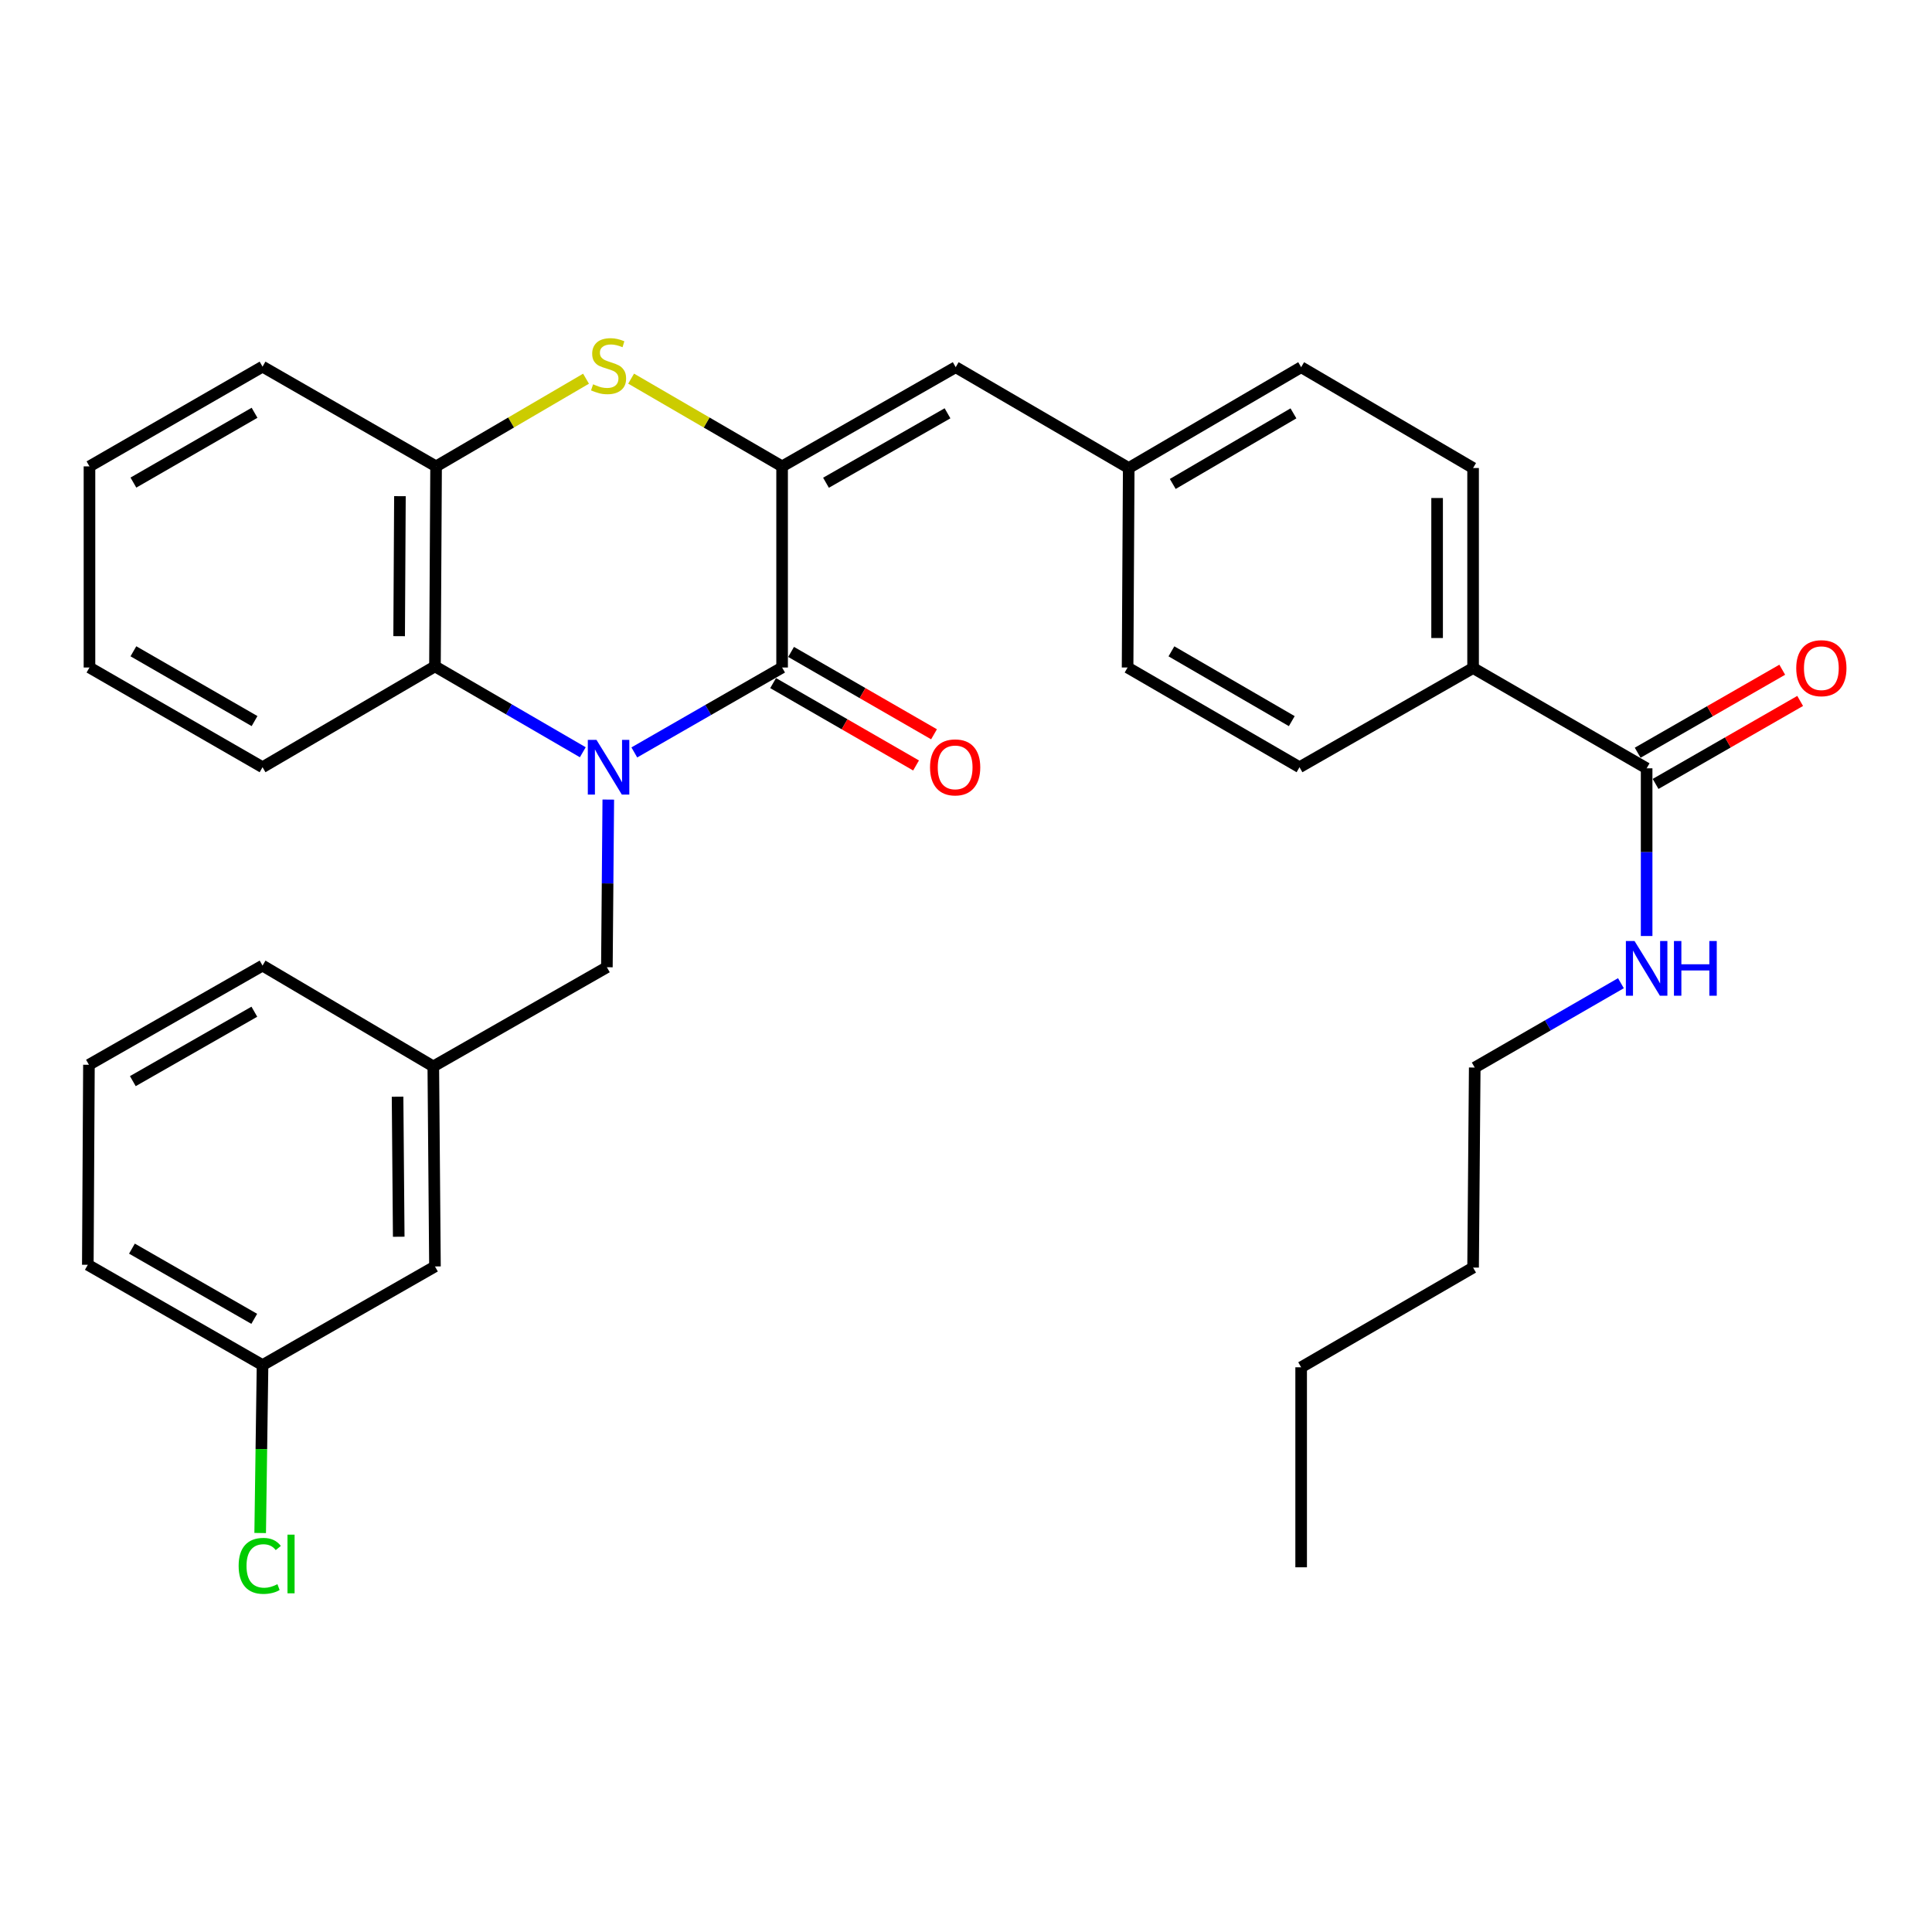 <?xml version='1.0' encoding='iso-8859-1'?>
<svg version='1.1' baseProfile='full'
              xmlns='http://www.w3.org/2000/svg'
                      xmlns:rdkit='http://www.rdkit.org/xml'
                      xmlns:xlink='http://www.w3.org/1999/xlink'
                  xml:space='preserve'
width='1000px' height='1000px' viewBox='0 0 1000 1000'>
<!-- END OF HEADER -->
<rect style='opacity:1.0;fill:#FFFFFF;stroke:none' width='1000' height='1000' x='0' y='0'> </rect>
<path class='bond-0' d='M 328.321,389.454 L 366.568,367.477' style='fill:none;fill-rule:evenodd;stroke:#0000FF;stroke-width:6px;stroke-linecap:butt;stroke-linejoin:miter;stroke-opacity:1' />
<path class='bond-0' d='M 366.568,367.477 L 404.816,345.501' style='fill:none;fill-rule:evenodd;stroke:#000000;stroke-width:6px;stroke-linecap:butt;stroke-linejoin:miter;stroke-opacity:1' />
<path class='bond-3' d='M 301.653,389.364 L 263.394,367.138' style='fill:none;fill-rule:evenodd;stroke:#0000FF;stroke-width:6px;stroke-linecap:butt;stroke-linejoin:miter;stroke-opacity:1' />
<path class='bond-3' d='M 263.394,367.138 L 225.135,344.911' style='fill:none;fill-rule:evenodd;stroke:#000000;stroke-width:6px;stroke-linecap:butt;stroke-linejoin:miter;stroke-opacity:1' />
<path class='bond-7' d='M 314.85,413.861 L 314.486,457.25' style='fill:none;fill-rule:evenodd;stroke:#0000FF;stroke-width:6px;stroke-linecap:butt;stroke-linejoin:miter;stroke-opacity:1' />
<path class='bond-7' d='M 314.486,457.25 L 314.122,500.638' style='fill:none;fill-rule:evenodd;stroke:#000000;stroke-width:6px;stroke-linecap:butt;stroke-linejoin:miter;stroke-opacity:1' />
<path class='bond-1' d='M 404.816,345.501 L 404.816,241.397' style='fill:none;fill-rule:evenodd;stroke:#000000;stroke-width:6px;stroke-linecap:butt;stroke-linejoin:miter;stroke-opacity:1' />
<path class='bond-8' d='M 400.166,353.57 L 437.157,374.886' style='fill:none;fill-rule:evenodd;stroke:#000000;stroke-width:6px;stroke-linecap:butt;stroke-linejoin:miter;stroke-opacity:1' />
<path class='bond-8' d='M 437.157,374.886 L 474.148,396.202' style='fill:none;fill-rule:evenodd;stroke:#FF0000;stroke-width:6px;stroke-linecap:butt;stroke-linejoin:miter;stroke-opacity:1' />
<path class='bond-8' d='M 409.465,337.432 L 446.456,358.748' style='fill:none;fill-rule:evenodd;stroke:#000000;stroke-width:6px;stroke-linecap:butt;stroke-linejoin:miter;stroke-opacity:1' />
<path class='bond-8' d='M 446.456,358.748 L 483.447,380.064' style='fill:none;fill-rule:evenodd;stroke:#FF0000;stroke-width:6px;stroke-linecap:butt;stroke-linejoin:miter;stroke-opacity:1' />
<path class='bond-5' d='M 404.816,241.397 L 494.671,190.054' style='fill:none;fill-rule:evenodd;stroke:#000000;stroke-width:6px;stroke-linecap:butt;stroke-linejoin:miter;stroke-opacity:1' />
<path class='bond-5' d='M 427.534,249.867 L 490.433,213.927' style='fill:none;fill-rule:evenodd;stroke:#000000;stroke-width:6px;stroke-linecap:butt;stroke-linejoin:miter;stroke-opacity:1' />
<path class='bond-32' d='M 404.816,241.397 L 365.742,218.689' style='fill:none;fill-rule:evenodd;stroke:#000000;stroke-width:6px;stroke-linecap:butt;stroke-linejoin:miter;stroke-opacity:1' />
<path class='bond-32' d='M 365.742,218.689 L 326.668,195.981' style='fill:none;fill-rule:evenodd;stroke:#CCCC00;stroke-width:6px;stroke-linecap:butt;stroke-linejoin:miter;stroke-opacity:1' />
<path class='bond-2' d='M 303.325,196.016 L 264.52,218.706' style='fill:none;fill-rule:evenodd;stroke:#CCCC00;stroke-width:6px;stroke-linecap:butt;stroke-linejoin:miter;stroke-opacity:1' />
<path class='bond-2' d='M 264.52,218.706 L 225.715,241.397' style='fill:none;fill-rule:evenodd;stroke:#000000;stroke-width:6px;stroke-linecap:butt;stroke-linejoin:miter;stroke-opacity:1' />
<path class='bond-4' d='M 225.135,344.911 L 225.715,241.397' style='fill:none;fill-rule:evenodd;stroke:#000000;stroke-width:6px;stroke-linecap:butt;stroke-linejoin:miter;stroke-opacity:1' />
<path class='bond-4' d='M 206.597,329.28 L 207.003,256.82' style='fill:none;fill-rule:evenodd;stroke:#000000;stroke-width:6px;stroke-linecap:butt;stroke-linejoin:miter;stroke-opacity:1' />
<path class='bond-21' d='M 225.135,344.911 L 135.89,397.113' style='fill:none;fill-rule:evenodd;stroke:#000000;stroke-width:6px;stroke-linecap:butt;stroke-linejoin:miter;stroke-opacity:1' />
<path class='bond-22' d='M 225.715,241.397 L 135.89,189.774' style='fill:none;fill-rule:evenodd;stroke:#000000;stroke-width:6px;stroke-linecap:butt;stroke-linejoin:miter;stroke-opacity:1' />
<path class='bond-12' d='M 494.671,190.054 L 584.227,242.245' style='fill:none;fill-rule:evenodd;stroke:#000000;stroke-width:6px;stroke-linecap:butt;stroke-linejoin:miter;stroke-opacity:1' />
<path class='bond-6' d='M 852.294,397.682 L 762.469,345.77' style='fill:none;fill-rule:evenodd;stroke:#000000;stroke-width:6px;stroke-linecap:butt;stroke-linejoin:miter;stroke-opacity:1' />
<path class='bond-10' d='M 856.93,405.759 L 894.344,384.282' style='fill:none;fill-rule:evenodd;stroke:#000000;stroke-width:6px;stroke-linecap:butt;stroke-linejoin:miter;stroke-opacity:1' />
<path class='bond-10' d='M 894.344,384.282 L 931.758,362.805' style='fill:none;fill-rule:evenodd;stroke:#FF0000;stroke-width:6px;stroke-linecap:butt;stroke-linejoin:miter;stroke-opacity:1' />
<path class='bond-10' d='M 847.658,389.606 L 885.072,368.129' style='fill:none;fill-rule:evenodd;stroke:#000000;stroke-width:6px;stroke-linecap:butt;stroke-linejoin:miter;stroke-opacity:1' />
<path class='bond-10' d='M 885.072,368.129 L 922.486,346.652' style='fill:none;fill-rule:evenodd;stroke:#FF0000;stroke-width:6px;stroke-linecap:butt;stroke-linejoin:miter;stroke-opacity:1' />
<path class='bond-13' d='M 852.294,397.682 L 852.294,441.081' style='fill:none;fill-rule:evenodd;stroke:#000000;stroke-width:6px;stroke-linecap:butt;stroke-linejoin:miter;stroke-opacity:1' />
<path class='bond-13' d='M 852.294,441.081 L 852.294,484.479' style='fill:none;fill-rule:evenodd;stroke:#0000FF;stroke-width:6px;stroke-linecap:butt;stroke-linejoin:miter;stroke-opacity:1' />
<path class='bond-11' d='M 314.122,500.638 L 224.276,551.971' style='fill:none;fill-rule:evenodd;stroke:#000000;stroke-width:6px;stroke-linecap:butt;stroke-linejoin:miter;stroke-opacity:1' />
<path class='bond-9' d='M 762.469,345.77 L 762.469,242.245' style='fill:none;fill-rule:evenodd;stroke:#000000;stroke-width:6px;stroke-linecap:butt;stroke-linejoin:miter;stroke-opacity:1' />
<path class='bond-9' d='M 743.844,330.241 L 743.844,257.774' style='fill:none;fill-rule:evenodd;stroke:#000000;stroke-width:6px;stroke-linecap:butt;stroke-linejoin:miter;stroke-opacity:1' />
<path class='bond-35' d='M 762.469,345.77 L 672.624,397.113' style='fill:none;fill-rule:evenodd;stroke:#000000;stroke-width:6px;stroke-linecap:butt;stroke-linejoin:miter;stroke-opacity:1' />
<path class='bond-16' d='M 224.276,551.971 L 225.135,655.516' style='fill:none;fill-rule:evenodd;stroke:#000000;stroke-width:6px;stroke-linecap:butt;stroke-linejoin:miter;stroke-opacity:1' />
<path class='bond-16' d='M 205.781,567.657 L 206.382,640.138' style='fill:none;fill-rule:evenodd;stroke:#000000;stroke-width:6px;stroke-linecap:butt;stroke-linejoin:miter;stroke-opacity:1' />
<path class='bond-24' d='M 224.276,551.971 L 135.89,499.789' style='fill:none;fill-rule:evenodd;stroke:#000000;stroke-width:6px;stroke-linecap:butt;stroke-linejoin:miter;stroke-opacity:1' />
<path class='bond-18' d='M 584.227,242.245 L 583.637,345.501' style='fill:none;fill-rule:evenodd;stroke:#000000;stroke-width:6px;stroke-linecap:butt;stroke-linejoin:miter;stroke-opacity:1' />
<path class='bond-19' d='M 584.227,242.245 L 673.472,190.054' style='fill:none;fill-rule:evenodd;stroke:#000000;stroke-width:6px;stroke-linecap:butt;stroke-linejoin:miter;stroke-opacity:1' />
<path class='bond-19' d='M 607.016,250.494 L 669.488,213.96' style='fill:none;fill-rule:evenodd;stroke:#000000;stroke-width:6px;stroke-linecap:butt;stroke-linejoin:miter;stroke-opacity:1' />
<path class='bond-25' d='M 838.986,508.905 L 801.152,530.733' style='fill:none;fill-rule:evenodd;stroke:#0000FF;stroke-width:6px;stroke-linecap:butt;stroke-linejoin:miter;stroke-opacity:1' />
<path class='bond-25' d='M 801.152,530.733 L 763.318,552.56' style='fill:none;fill-rule:evenodd;stroke:#000000;stroke-width:6px;stroke-linecap:butt;stroke-linejoin:miter;stroke-opacity:1' />
<path class='bond-14' d='M 672.624,397.113 L 583.637,345.501' style='fill:none;fill-rule:evenodd;stroke:#000000;stroke-width:6px;stroke-linecap:butt;stroke-linejoin:miter;stroke-opacity:1' />
<path class='bond-14' d='M 668.62,373.26 L 606.33,337.131' style='fill:none;fill-rule:evenodd;stroke:#000000;stroke-width:6px;stroke-linecap:butt;stroke-linejoin:miter;stroke-opacity:1' />
<path class='bond-15' d='M 762.469,242.245 L 673.472,190.054' style='fill:none;fill-rule:evenodd;stroke:#000000;stroke-width:6px;stroke-linecap:butt;stroke-linejoin:miter;stroke-opacity:1' />
<path class='bond-17' d='M 225.135,655.516 L 135.89,706.569' style='fill:none;fill-rule:evenodd;stroke:#000000;stroke-width:6px;stroke-linecap:butt;stroke-linejoin:miter;stroke-opacity:1' />
<path class='bond-20' d='M 135.89,706.569 L 135.278,750.025' style='fill:none;fill-rule:evenodd;stroke:#000000;stroke-width:6px;stroke-linecap:butt;stroke-linejoin:miter;stroke-opacity:1' />
<path class='bond-20' d='M 135.278,750.025 L 134.667,793.48' style='fill:none;fill-rule:evenodd;stroke:#00CC00;stroke-width:6px;stroke-linecap:butt;stroke-linejoin:miter;stroke-opacity:1' />
<path class='bond-34' d='M 135.89,706.569 L 45.455,654.657' style='fill:none;fill-rule:evenodd;stroke:#000000;stroke-width:6px;stroke-linecap:butt;stroke-linejoin:miter;stroke-opacity:1' />
<path class='bond-34' d='M 131.597,682.629 L 68.292,646.291' style='fill:none;fill-rule:evenodd;stroke:#000000;stroke-width:6px;stroke-linecap:butt;stroke-linejoin:miter;stroke-opacity:1' />
<path class='bond-29' d='M 135.89,397.113 L 46.313,345.501' style='fill:none;fill-rule:evenodd;stroke:#000000;stroke-width:6px;stroke-linecap:butt;stroke-linejoin:miter;stroke-opacity:1' />
<path class='bond-29' d='M 131.752,373.233 L 69.048,337.105' style='fill:none;fill-rule:evenodd;stroke:#000000;stroke-width:6px;stroke-linecap:butt;stroke-linejoin:miter;stroke-opacity:1' />
<path class='bond-33' d='M 135.89,189.774 L 46.313,241.397' style='fill:none;fill-rule:evenodd;stroke:#000000;stroke-width:6px;stroke-linecap:butt;stroke-linejoin:miter;stroke-opacity:1' />
<path class='bond-33' d='M 131.753,213.655 L 69.05,249.791' style='fill:none;fill-rule:evenodd;stroke:#000000;stroke-width:6px;stroke-linecap:butt;stroke-linejoin:miter;stroke-opacity:1' />
<path class='bond-23' d='M 46.034,551.122 L 135.89,499.789' style='fill:none;fill-rule:evenodd;stroke:#000000;stroke-width:6px;stroke-linecap:butt;stroke-linejoin:miter;stroke-opacity:1' />
<path class='bond-23' d='M 68.751,559.594 L 131.65,523.661' style='fill:none;fill-rule:evenodd;stroke:#000000;stroke-width:6px;stroke-linecap:butt;stroke-linejoin:miter;stroke-opacity:1' />
<path class='bond-26' d='M 46.034,551.122 L 45.455,654.657' style='fill:none;fill-rule:evenodd;stroke:#000000;stroke-width:6px;stroke-linecap:butt;stroke-linejoin:miter;stroke-opacity:1' />
<path class='bond-27' d='M 763.318,552.56 L 762.469,656.095' style='fill:none;fill-rule:evenodd;stroke:#000000;stroke-width:6px;stroke-linecap:butt;stroke-linejoin:miter;stroke-opacity:1' />
<path class='bond-28' d='M 762.469,656.095 L 673.472,707.707' style='fill:none;fill-rule:evenodd;stroke:#000000;stroke-width:6px;stroke-linecap:butt;stroke-linejoin:miter;stroke-opacity:1' />
<path class='bond-31' d='M 673.472,707.707 L 673.472,811.232' style='fill:none;fill-rule:evenodd;stroke:#000000;stroke-width:6px;stroke-linecap:butt;stroke-linejoin:miter;stroke-opacity:1' />
<path class='bond-30' d='M 46.313,345.501 L 46.313,241.397' style='fill:none;fill-rule:evenodd;stroke:#000000;stroke-width:6px;stroke-linecap:butt;stroke-linejoin:miter;stroke-opacity:1' />
<path  class='atom-0' d='M 308.731 382.953
L 318.011 397.953
Q 318.931 399.433, 320.411 402.113
Q 321.891 404.793, 321.971 404.953
L 321.971 382.953
L 325.731 382.953
L 325.731 411.273
L 321.851 411.273
L 311.891 394.873
Q 310.731 392.953, 309.491 390.753
Q 308.291 388.553, 307.931 387.873
L 307.931 411.273
L 304.251 411.273
L 304.251 382.953
L 308.731 382.953
' fill='#0000FF'/>
<path  class='atom-3' d='M 306.991 198.915
Q 307.311 199.035, 308.631 199.595
Q 309.951 200.155, 311.391 200.515
Q 312.871 200.835, 314.311 200.835
Q 316.991 200.835, 318.551 199.555
Q 320.111 198.235, 320.111 195.955
Q 320.111 194.395, 319.311 193.435
Q 318.551 192.475, 317.351 191.955
Q 316.151 191.435, 314.151 190.835
Q 311.631 190.075, 310.111 189.355
Q 308.631 188.635, 307.551 187.115
Q 306.511 185.595, 306.511 183.035
Q 306.511 179.475, 308.911 177.275
Q 311.351 175.075, 316.151 175.075
Q 319.431 175.075, 323.151 176.635
L 322.231 179.715
Q 318.831 178.315, 316.271 178.315
Q 313.511 178.315, 311.991 179.475
Q 310.471 180.595, 310.511 182.555
Q 310.511 184.075, 311.271 184.995
Q 312.071 185.915, 313.191 186.435
Q 314.351 186.955, 316.271 187.555
Q 318.831 188.355, 320.351 189.155
Q 321.871 189.955, 322.951 191.595
Q 324.071 193.195, 324.071 195.955
Q 324.071 199.875, 321.431 201.995
Q 318.831 204.075, 314.471 204.075
Q 311.951 204.075, 310.031 203.515
Q 308.151 202.995, 305.911 202.075
L 306.991 198.915
' fill='#CCCC00'/>
<path  class='atom-9' d='M 481.382 397.193
Q 481.382 390.393, 484.742 386.593
Q 488.102 382.793, 494.382 382.793
Q 500.662 382.793, 504.022 386.593
Q 507.382 390.393, 507.382 397.193
Q 507.382 404.073, 503.982 407.993
Q 500.582 411.873, 494.382 411.873
Q 488.142 411.873, 484.742 407.993
Q 481.382 404.113, 481.382 397.193
M 494.382 408.673
Q 498.702 408.673, 501.022 405.793
Q 503.382 402.873, 503.382 397.193
Q 503.382 391.633, 501.022 388.833
Q 498.702 385.993, 494.382 385.993
Q 490.062 385.993, 487.702 388.793
Q 485.382 391.593, 485.382 397.193
Q 485.382 402.913, 487.702 405.793
Q 490.062 408.673, 494.382 408.673
' fill='#FF0000'/>
<path  class='atom-11' d='M 929.729 345.85
Q 929.729 339.05, 933.089 335.25
Q 936.449 331.45, 942.729 331.45
Q 949.009 331.45, 952.369 335.25
Q 955.729 339.05, 955.729 345.85
Q 955.729 352.73, 952.329 356.65
Q 948.929 360.53, 942.729 360.53
Q 936.489 360.53, 933.089 356.65
Q 929.729 352.77, 929.729 345.85
M 942.729 357.33
Q 947.049 357.33, 949.369 354.45
Q 951.729 351.53, 951.729 345.85
Q 951.729 340.29, 949.369 337.49
Q 947.049 334.65, 942.729 334.65
Q 938.409 334.65, 936.049 337.45
Q 933.729 340.25, 933.729 345.85
Q 933.729 351.57, 936.049 354.45
Q 938.409 357.33, 942.729 357.33
' fill='#FF0000'/>
<path  class='atom-14' d='M 846.034 487.068
L 855.314 502.068
Q 856.234 503.548, 857.714 506.228
Q 859.194 508.908, 859.274 509.068
L 859.274 487.068
L 863.034 487.068
L 863.034 515.388
L 859.154 515.388
L 849.194 498.988
Q 848.034 497.068, 846.794 494.868
Q 845.594 492.668, 845.234 491.988
L 845.234 515.388
L 841.554 515.388
L 841.554 487.068
L 846.034 487.068
' fill='#0000FF'/>
<path  class='atom-14' d='M 866.434 487.068
L 870.274 487.068
L 870.274 499.108
L 884.754 499.108
L 884.754 487.068
L 888.594 487.068
L 888.594 515.388
L 884.754 515.388
L 884.754 502.308
L 870.274 502.308
L 870.274 515.388
L 866.434 515.388
L 866.434 487.068
' fill='#0000FF'/>
<path  class='atom-21' d='M 123.521 810.494
Q 123.521 803.454, 126.801 799.774
Q 130.121 796.054, 136.401 796.054
Q 142.241 796.054, 145.361 800.174
L 142.721 802.334
Q 140.441 799.334, 136.401 799.334
Q 132.121 799.334, 129.841 802.214
Q 127.601 805.054, 127.601 810.494
Q 127.601 816.094, 129.921 818.974
Q 132.281 821.854, 136.841 821.854
Q 139.961 821.854, 143.601 819.974
L 144.721 822.974
Q 143.241 823.934, 141.001 824.494
Q 138.761 825.054, 136.281 825.054
Q 130.121 825.054, 126.801 821.294
Q 123.521 817.534, 123.521 810.494
' fill='#00CC00'/>
<path  class='atom-21' d='M 148.801 794.334
L 152.481 794.334
L 152.481 824.694
L 148.801 824.694
L 148.801 794.334
' fill='#00CC00'/>
</svg>
